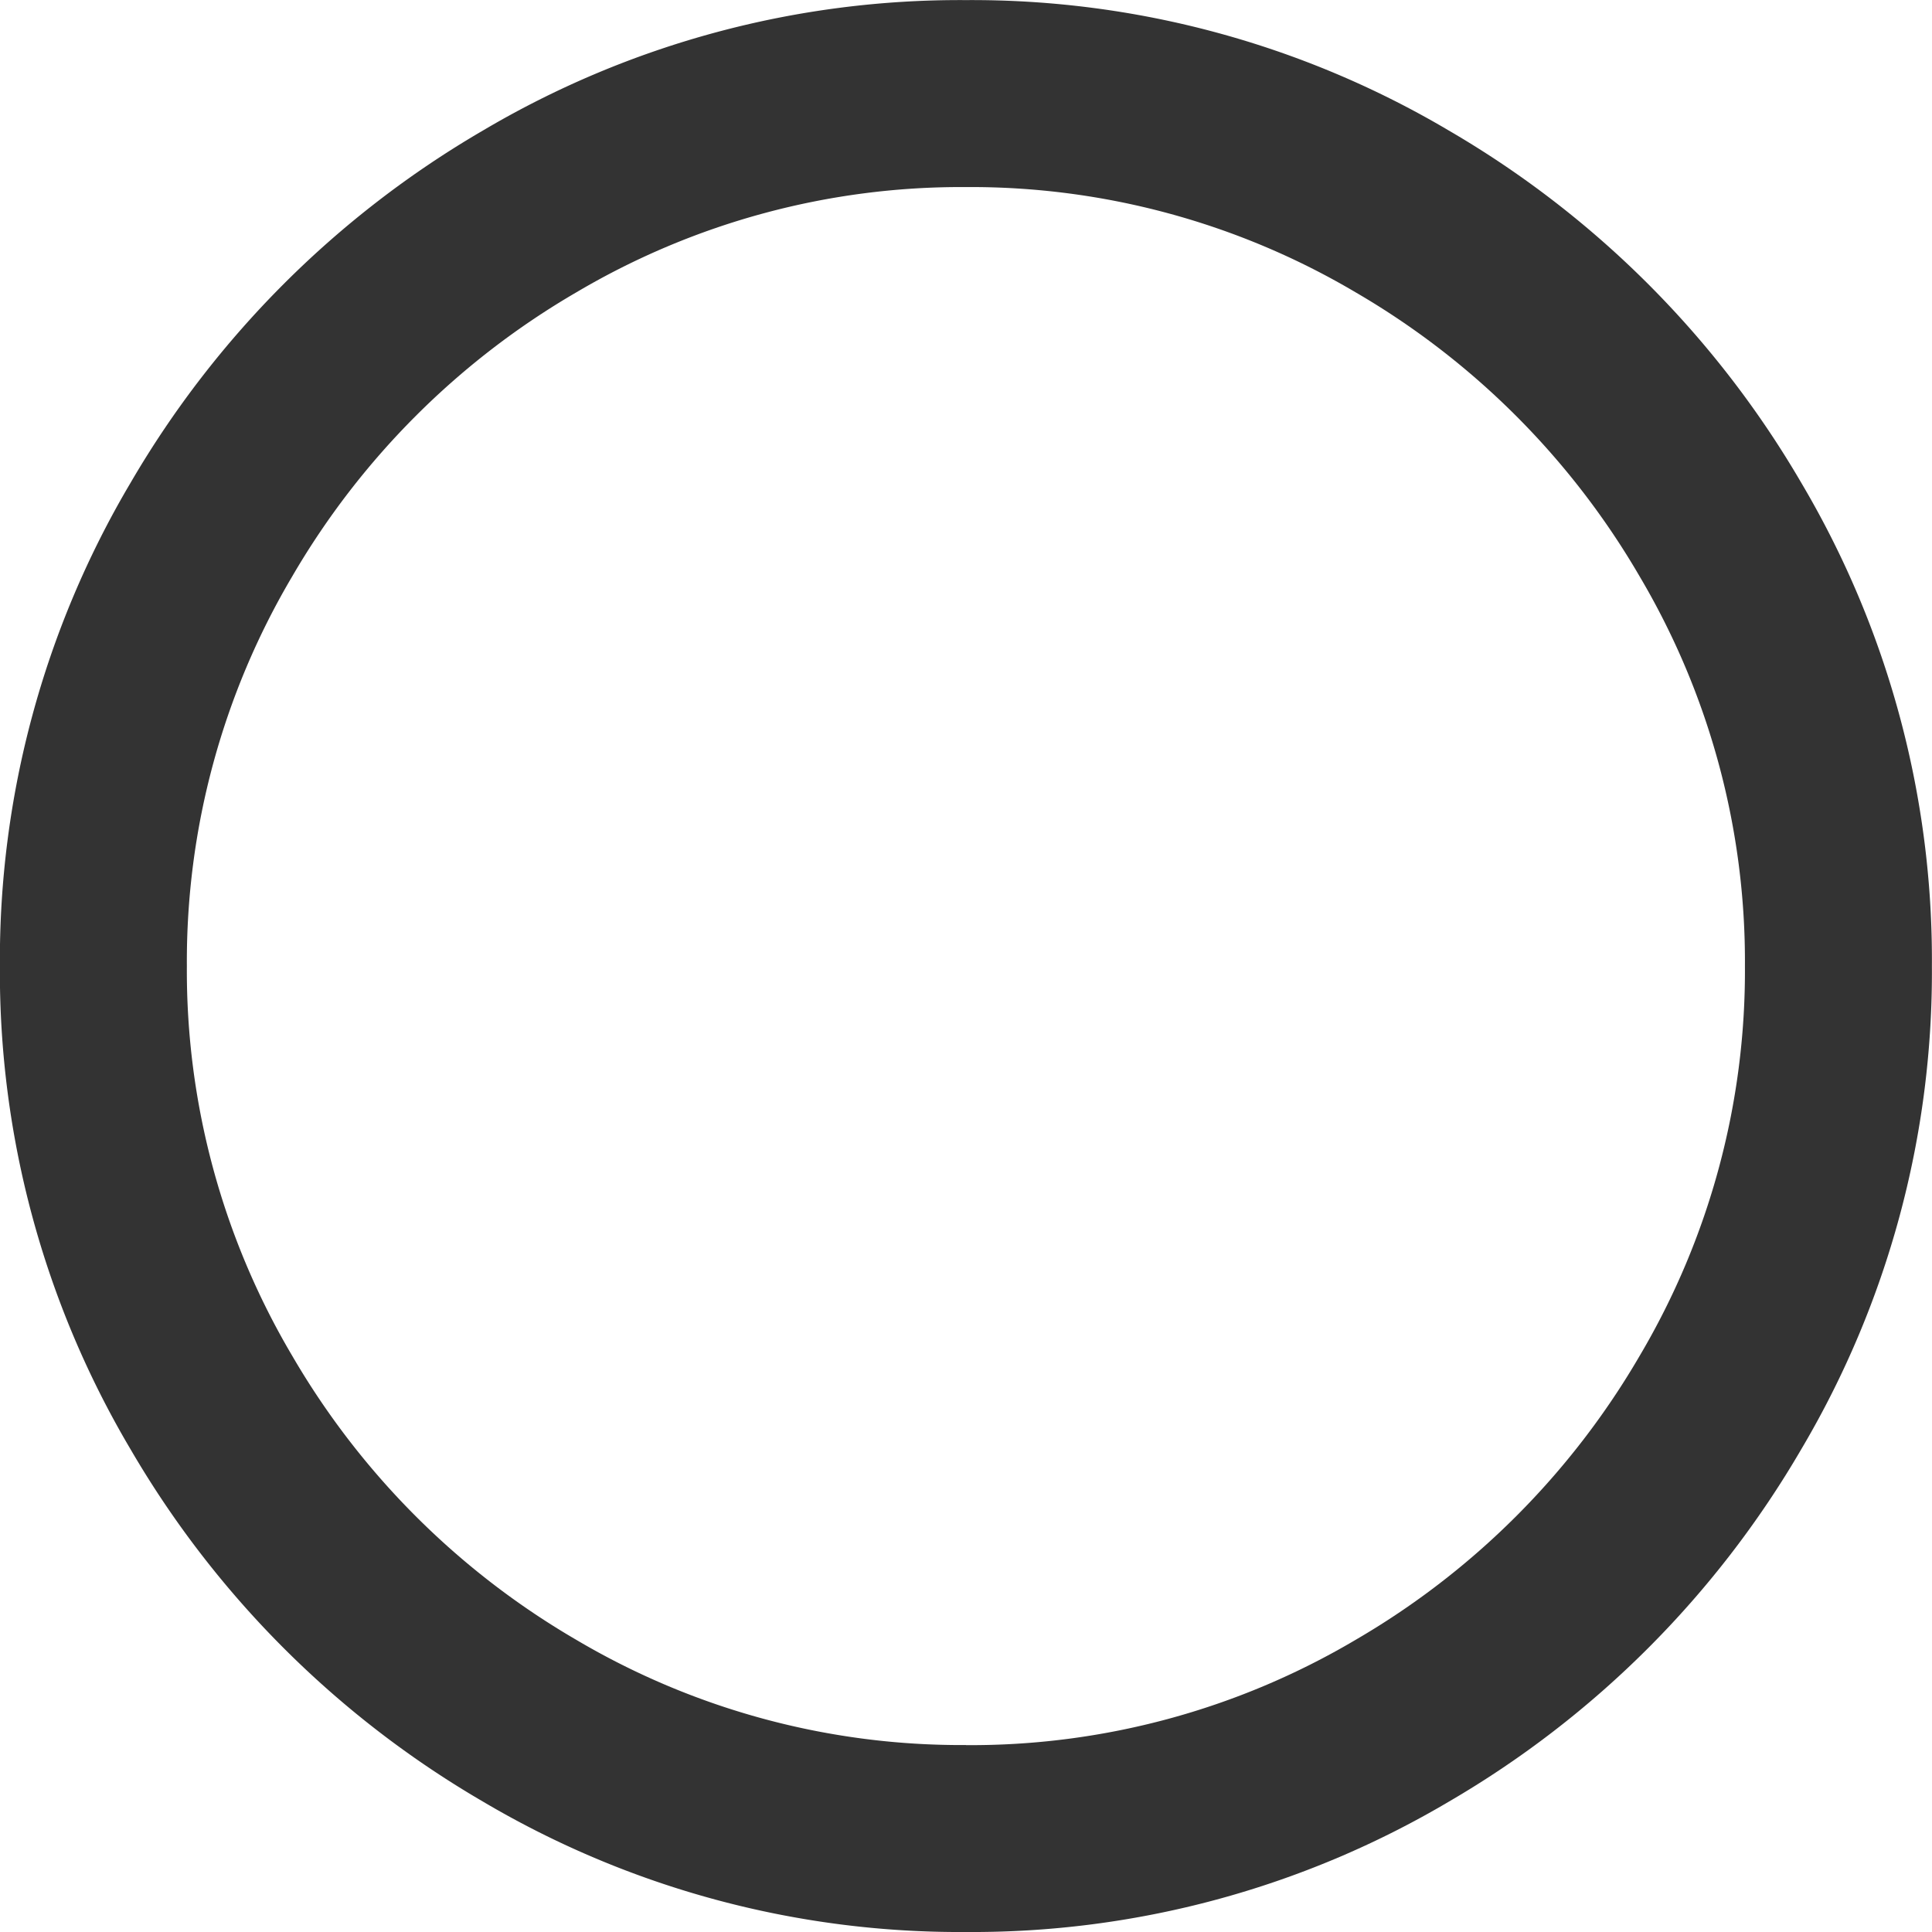 <svg xmlns="http://www.w3.org/2000/svg" width="19.375" height="19.375" viewBox="0 0 19.375 19.375"><path d="M10-17.187a9.391,9.391,0,0,1,4.844,1.309,9.789,9.789,0,0,1,3.535,3.535A9.391,9.391,0,0,1,19.687-7.5a9.391,9.391,0,0,1-1.309,4.844A9.789,9.789,0,0,1,14.844.879,9.391,9.391,0,0,1,10,2.187,9.391,9.391,0,0,1,5.156.879,9.789,9.789,0,0,1,1.621-2.656,9.391,9.391,0,0,1,.312-7.5a9.391,9.391,0,0,1,1.309-4.844,9.789,9.789,0,0,1,3.535-3.535A9.391,9.391,0,0,1,10-17.187Zm0,17.5A7.581,7.581,0,0,0,13.906-.742a7.878,7.878,0,0,0,2.852-2.852A7.581,7.581,0,0,0,17.812-7.5a7.581,7.581,0,0,0-1.055-3.906,7.878,7.878,0,0,0-2.852-2.852A7.581,7.581,0,0,0,10-15.312a7.581,7.581,0,0,0-3.906,1.055,7.878,7.878,0,0,0-2.852,2.852A7.581,7.581,0,0,0,2.187-7.5,7.581,7.581,0,0,0,3.242-3.594,7.878,7.878,0,0,0,6.094-.742,7.581,7.581,0,0,0,10,.312Z" transform="translate(-0.313 17.188)" fill="#333"/></svg>